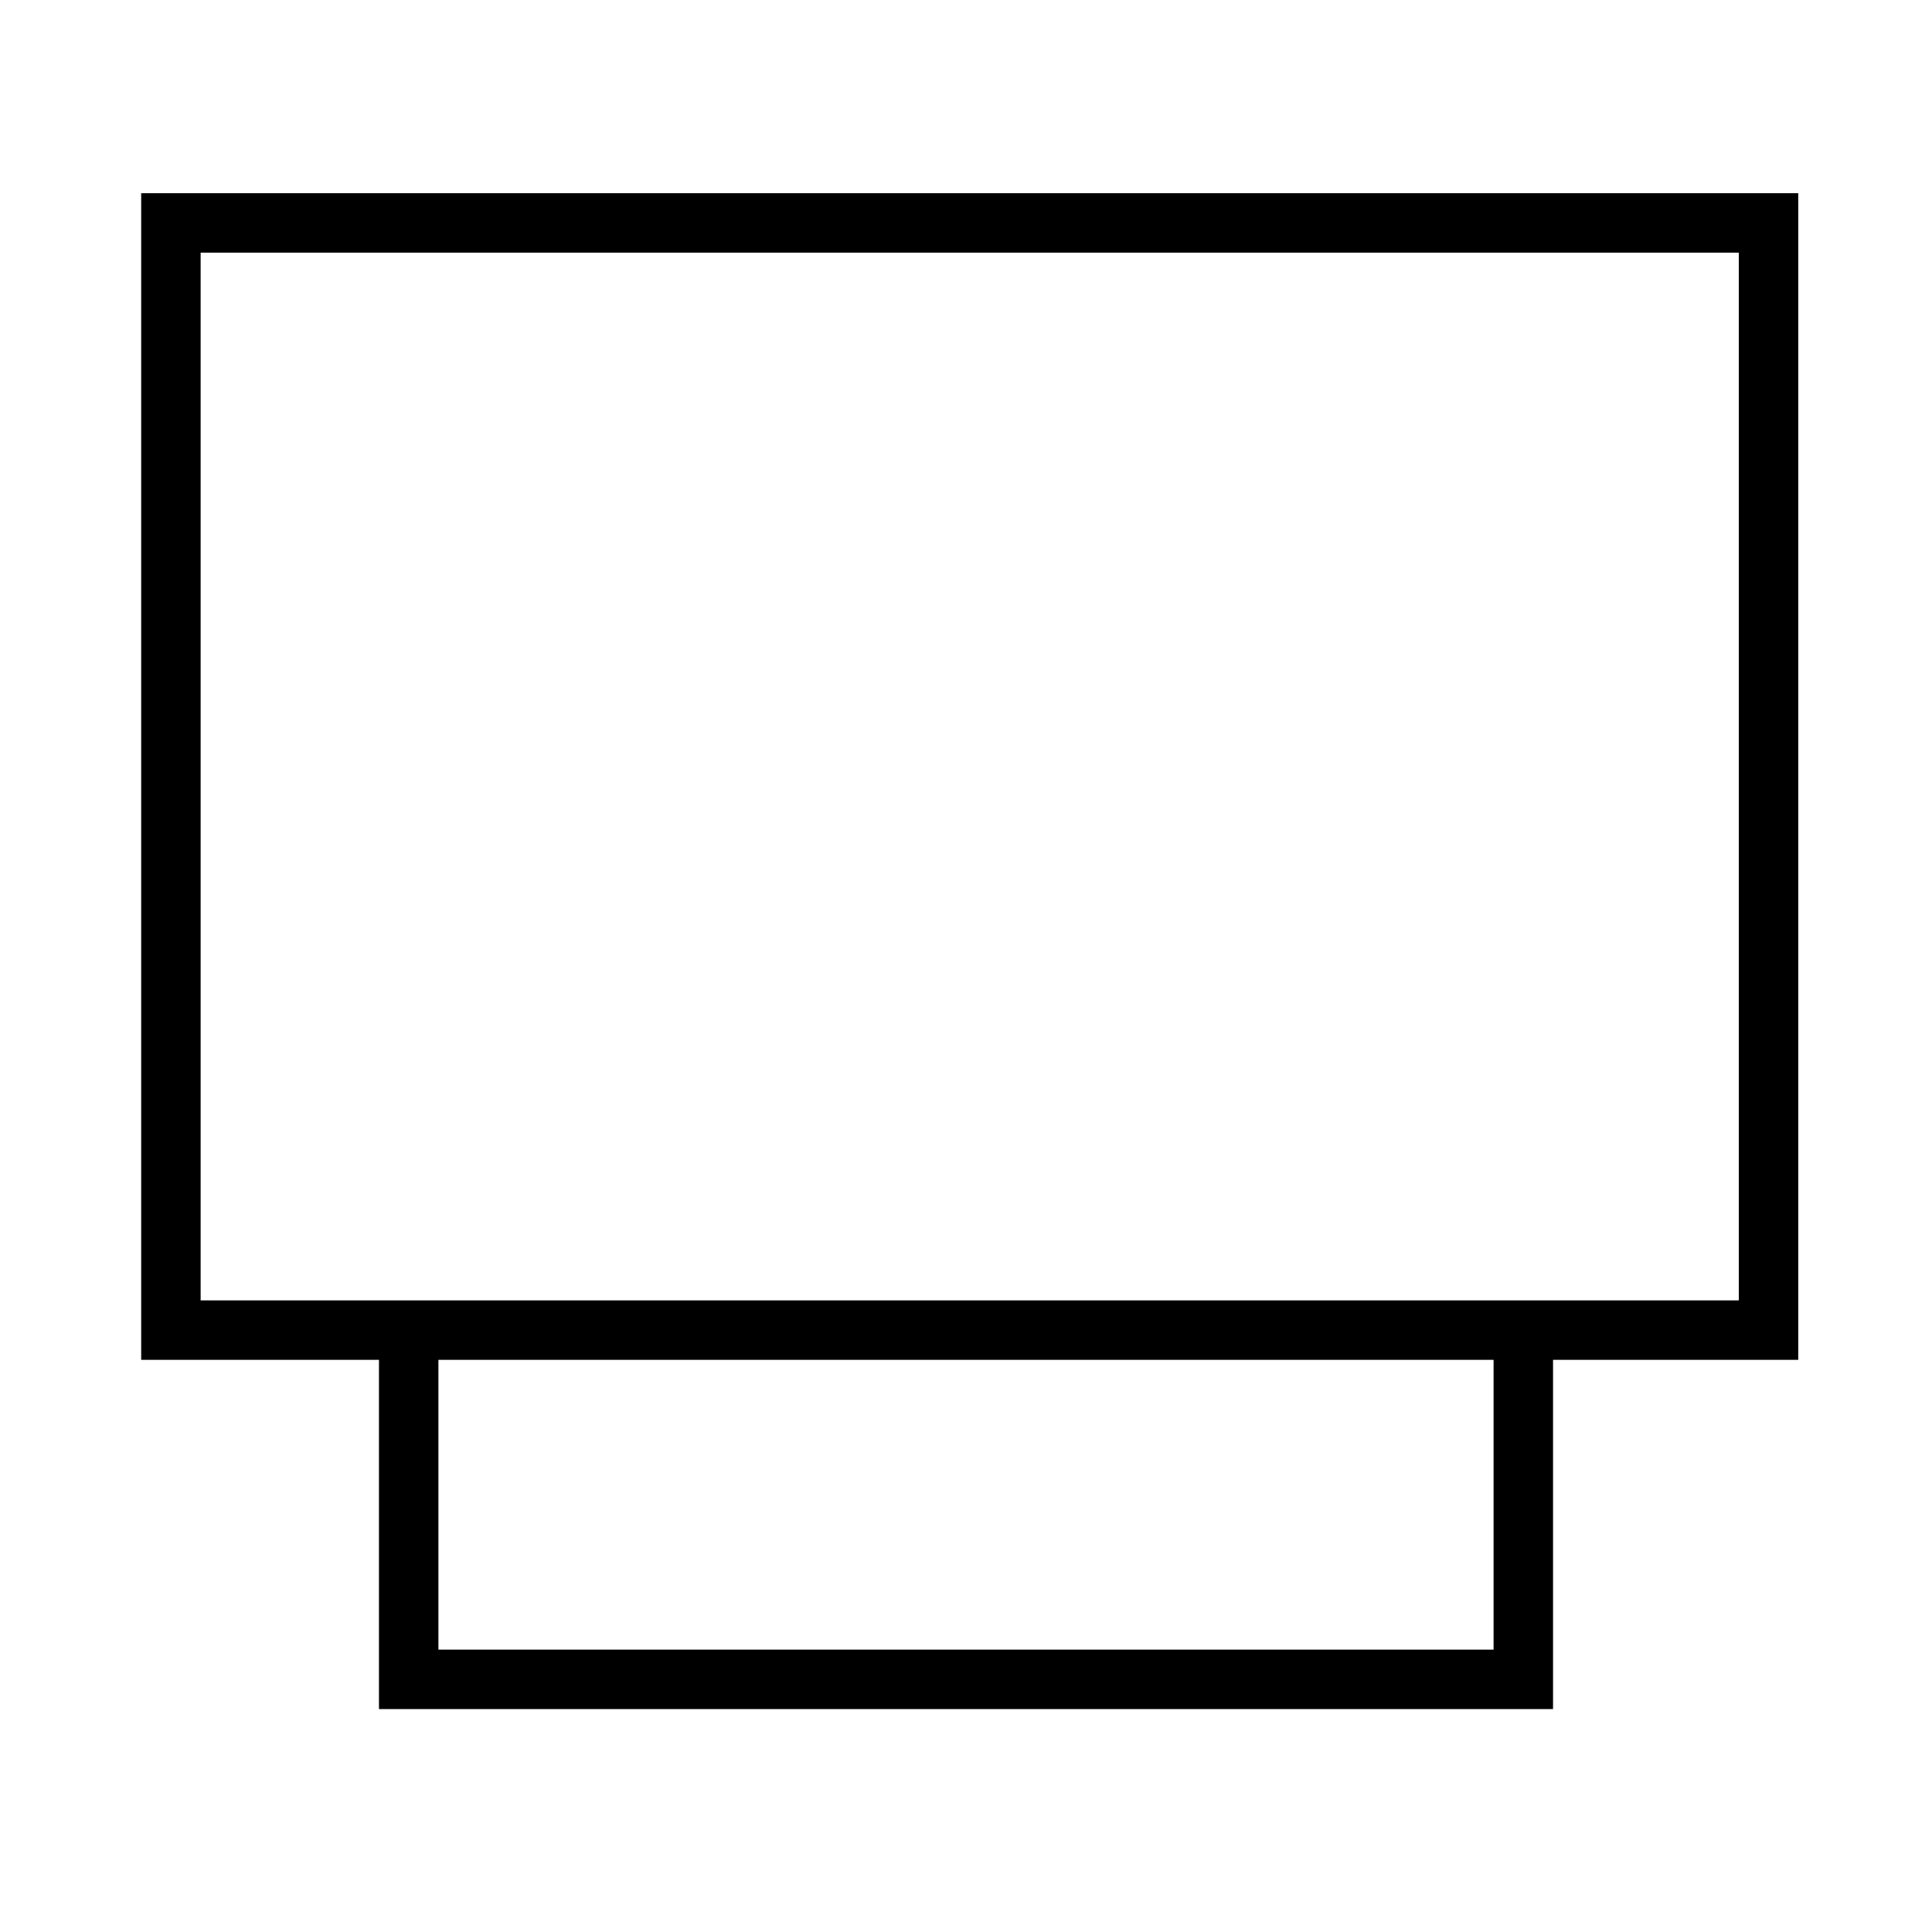 <?xml version="1.0" standalone="no"?>
<!DOCTYPE svg PUBLIC "-//W3C//DTD SVG 20010904//EN"
 "http://www.w3.org/TR/2001/REC-SVG-20010904/DTD/svg10.dtd">
<svg version="1.0" xmlns="http://www.w3.org/2000/svg"
 width="260pt" height="260pt" viewBox="0 0 260 260"
 preserveAspectRatio="xMidYMid meet">
<g transform="translate(0,260) scale(0.1,-0.1)"
fill="#000000" stroke="none">
<path d="M190 1555 l0 -785 160 0 160 0 0 -235 0 -235 790 0 790 0 0 235 0
235 165 0 165 0 0 785 0 785 -1115 0 -1115 0 0 -785z m2150 0 l0 -705 -1035 0
-1035 0 0 705 0 705 1035 0 1035 0 0 -705z m-330 -980 l0 -195 -710 0 -710 0
0 195 0 195 710 0 710 0 0 -195z"/>
</g>
</svg>
